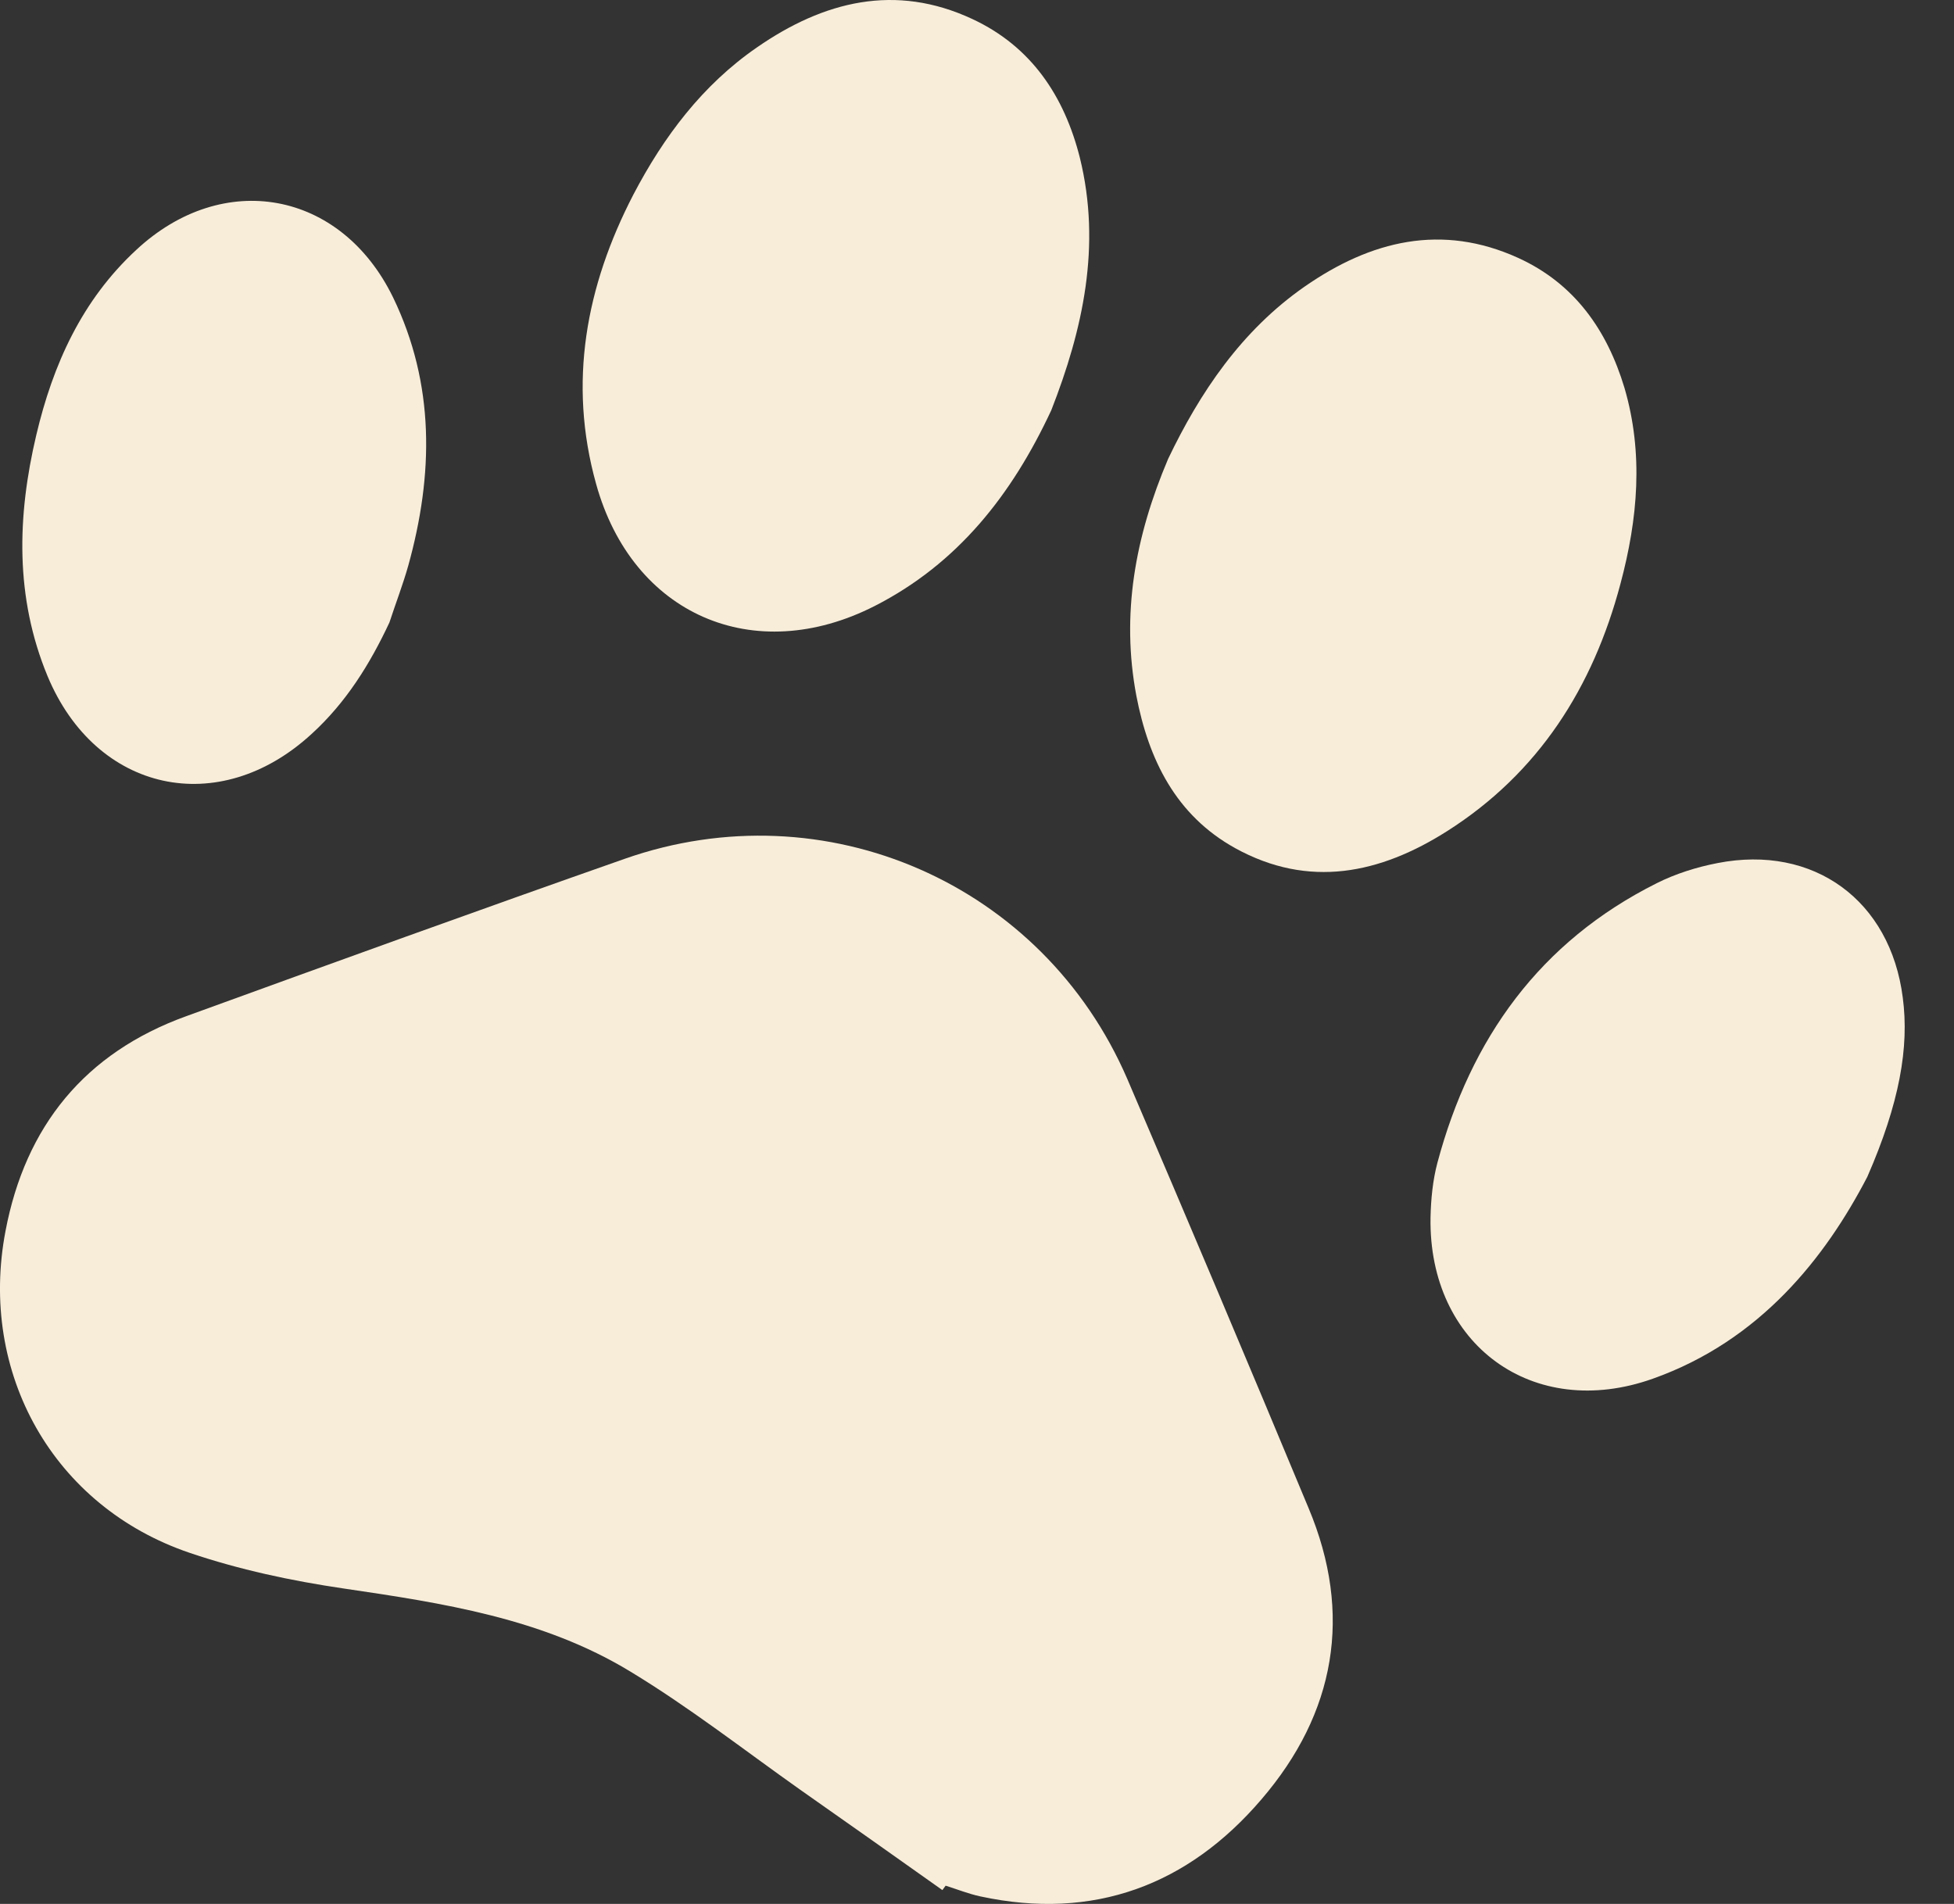 <svg xmlns="http://www.w3.org/2000/svg" width="39" height="38" viewBox="0 0 39 38" fill="none"><rect x="0" y="0" width="39" height="38" fill="#333333" stroke="none"/><path d="M18.809 37.724C17.863 37.054 16.917 36.383 15.963 35.715C14.844 34.923 13.753 34.071 12.576 33.359C10.828 32.298 8.842 31.996 6.849 31.703C5.816 31.551 4.776 31.329 3.786 30.993C1.063 30.07 -0.432 27.404 0.11 24.569C0.507 22.477 1.692 21.016 3.714 20.283C6.625 19.225 9.543 18.168 12.468 17.141C16.476 15.734 20.817 17.637 22.5 21.535C23.72 24.381 24.927 27.238 26.118 30.1C27.007 32.22 26.653 34.193 25.179 35.911C23.713 37.626 21.828 38.337 19.567 37.85C19.329 37.799 19.105 37.708 18.874 37.636C18.852 37.665 18.831 37.695 18.809 37.724Z" fill="#F8EDD9"></path><path d="M20.983 8.187C20.195 9.879 19.112 11.251 17.458 12.095C15.046 13.323 12.619 12.269 11.897 9.656C11.334 7.637 11.695 5.712 12.641 3.885C13.247 2.727 14.02 1.696 15.111 0.944C16.44 0.024 17.87 -0.338 19.408 0.38C20.586 0.929 21.243 1.92 21.553 3.148C21.987 4.908 21.611 6.583 20.983 8.187Z" fill="#F8EDD9"></path><path d="M23.315 9.158C23.944 7.844 24.774 6.599 26.045 5.716C27.36 4.804 28.776 4.451 30.307 5.15C31.426 5.662 32.076 6.588 32.423 7.742C32.806 9.049 32.69 10.356 32.343 11.651C31.795 13.719 30.711 15.427 28.884 16.588C27.548 17.437 26.125 17.742 24.651 16.927C23.467 16.27 22.925 15.159 22.68 13.884C22.376 12.269 22.651 10.721 23.315 9.158Z" fill="#F8EDD9"></path><path d="M7.773 12.423C7.383 13.256 6.906 14.023 6.22 14.648C4.371 16.35 1.915 15.817 0.948 13.492C0.298 11.921 0.341 10.305 0.724 8.684C1.056 7.276 1.634 5.993 2.717 4.99C4.45 3.373 6.805 3.8 7.845 5.935C8.683 7.669 8.654 9.473 8.148 11.292C8.04 11.674 7.896 12.046 7.773 12.423Z" fill="#F8EDD9"></path><path d="M37.27 23.488C36.432 25.101 35.132 26.757 32.987 27.518C30.596 28.367 28.509 26.835 28.552 24.3C28.56 23.934 28.596 23.558 28.69 23.205C29.354 20.724 30.734 18.796 33.066 17.628C33.442 17.439 33.861 17.307 34.28 17.226C36.201 16.85 37.732 17.972 37.978 19.914C38.108 20.903 37.913 22.017 37.27 23.488Z" fill="#F8EDD9"></path></svg>